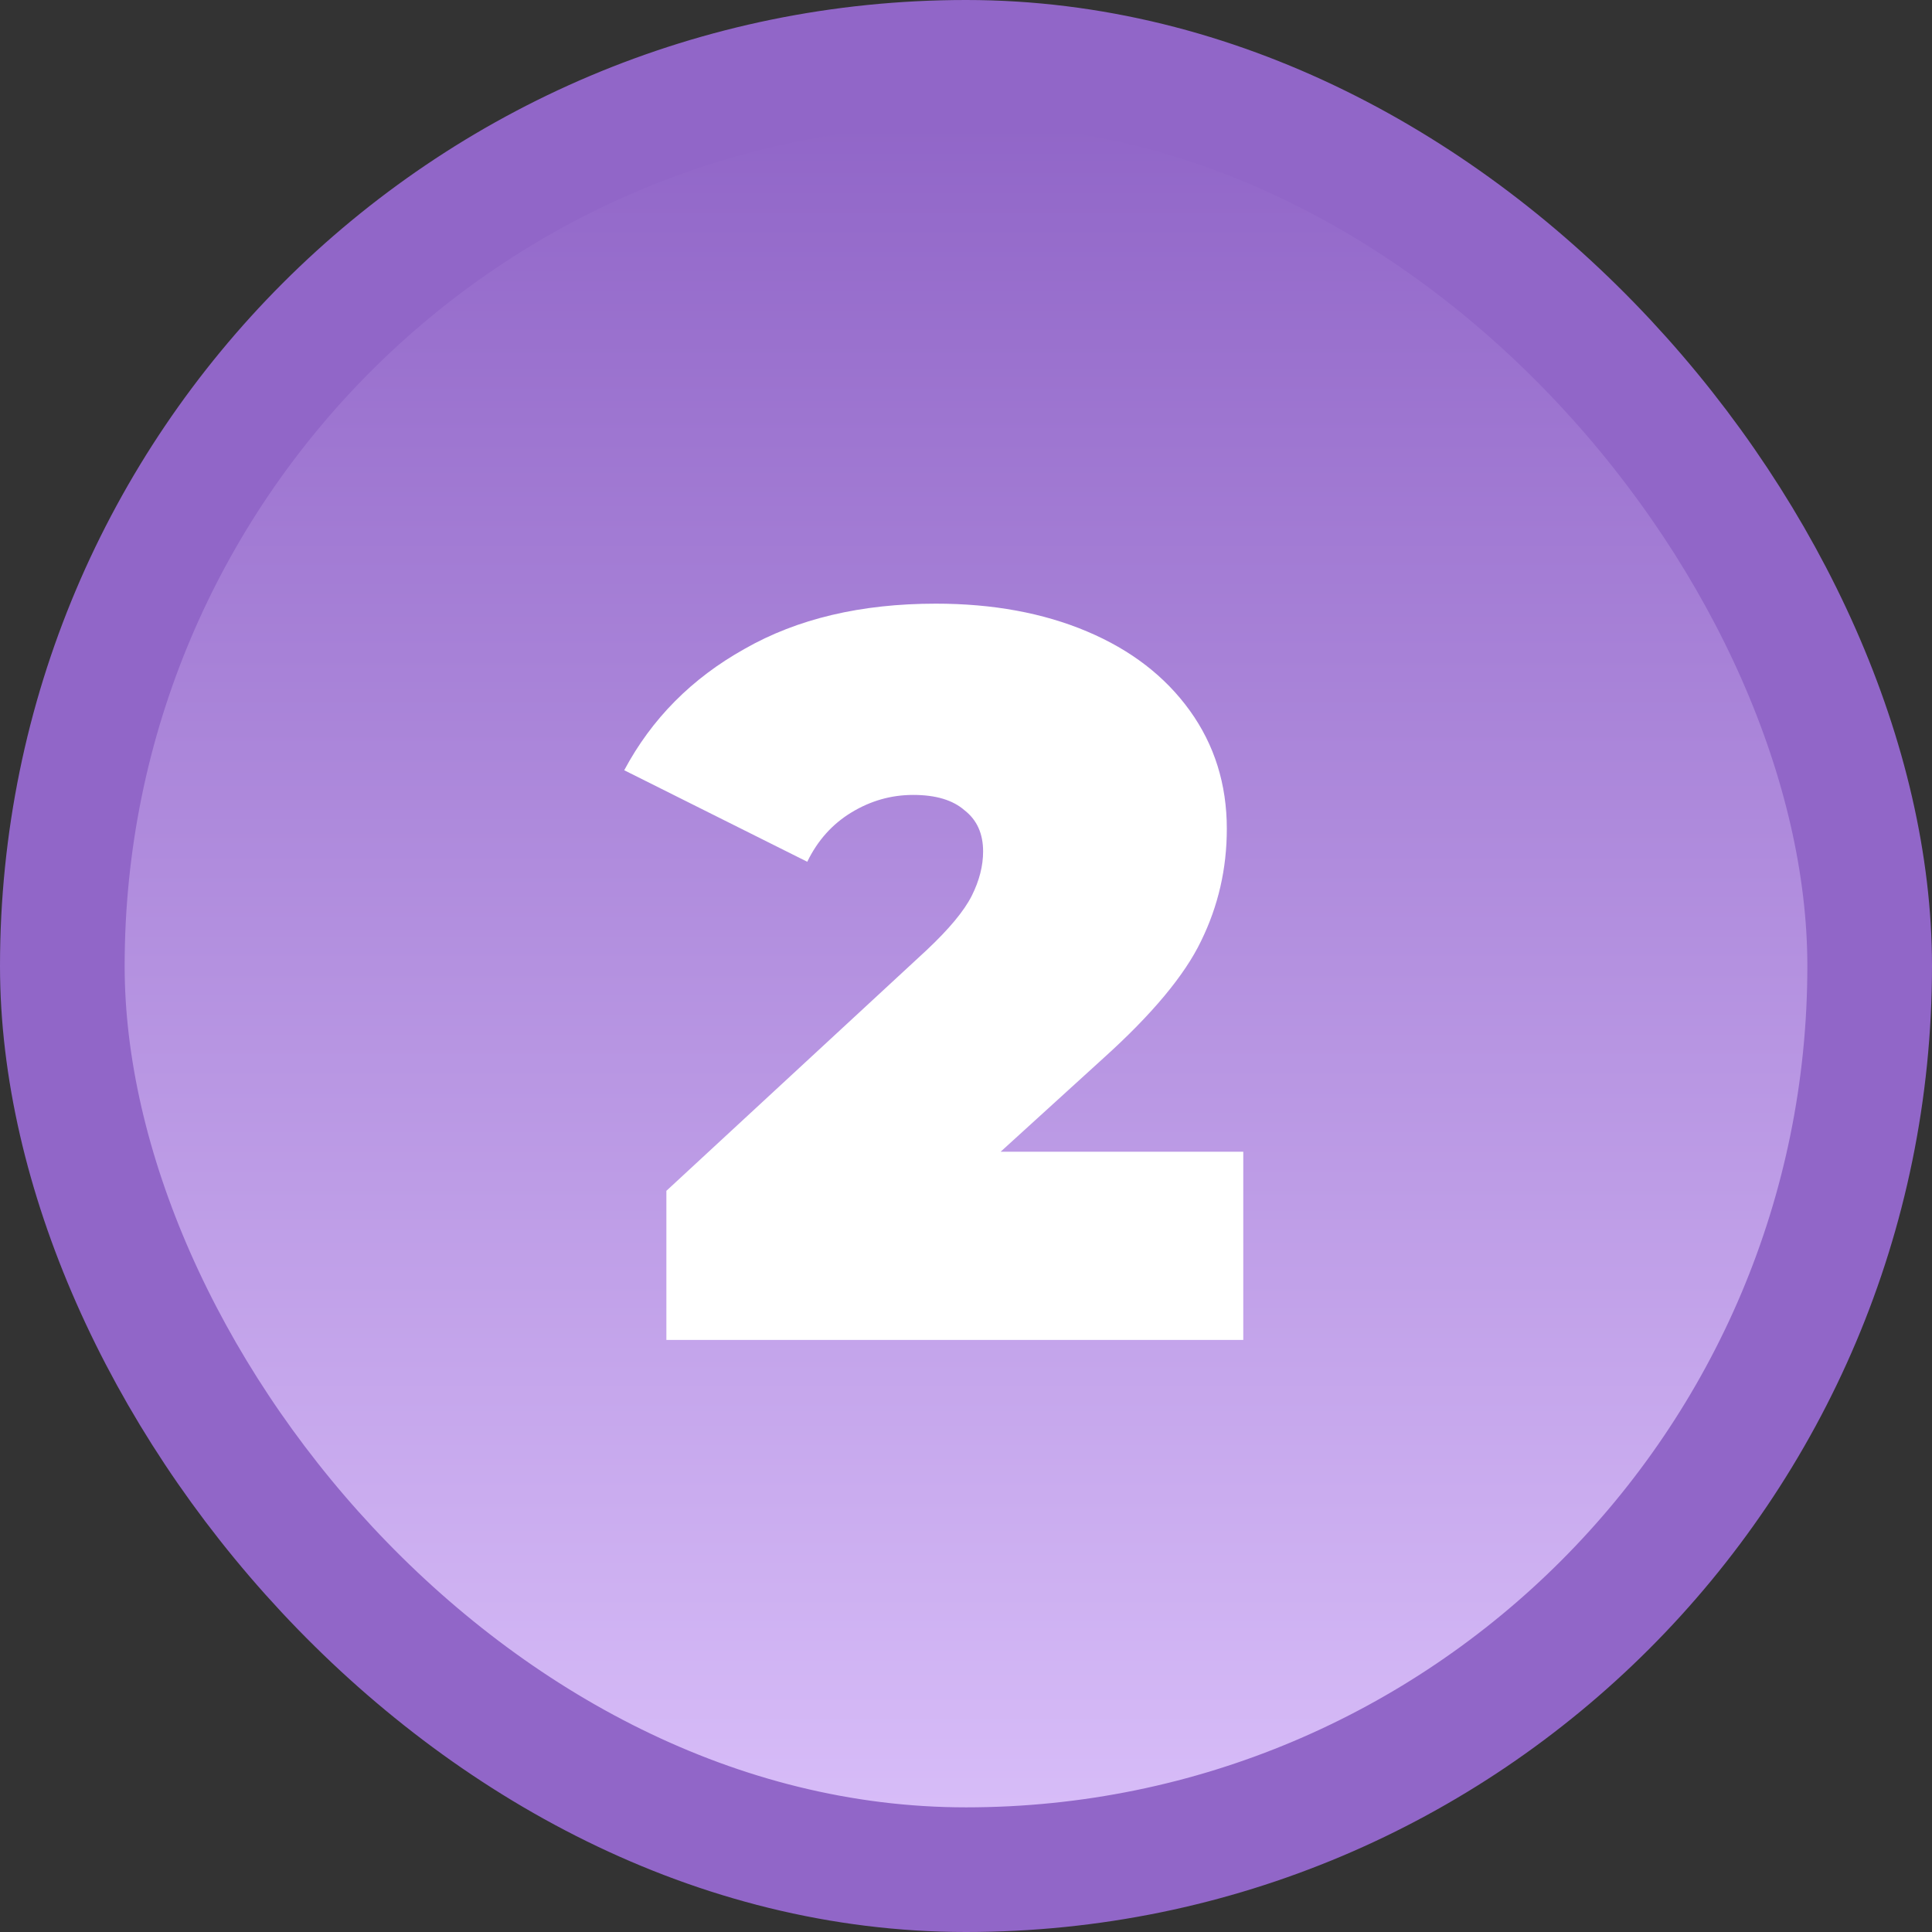 <?xml version="1.0" encoding="UTF-8"?> <svg xmlns="http://www.w3.org/2000/svg" width="62" height="62" viewBox="0 0 62 62" fill="none"><rect x="0" y="0" width="62" height="62" fill="#333333" stroke="none"/><rect x="2" y="2" width="58" height="58" rx="29" fill="url(#paint0_linear_863_79)" stroke="#9166C8" stroke-width="4"></rect><path d="M39.898 36.961V43H21.385V38.215L29.734 30.493C30.46 29.811 30.944 29.228 31.186 28.744C31.428 28.26 31.549 27.787 31.549 27.325C31.549 26.753 31.351 26.313 30.955 26.005C30.581 25.675 30.031 25.51 29.305 25.51C28.601 25.51 27.941 25.697 27.325 26.071C26.709 26.445 26.236 26.973 25.906 27.655L20.032 24.718C20.912 23.068 22.199 21.77 23.893 20.824C25.587 19.856 27.633 19.372 30.031 19.372C31.857 19.372 33.474 19.669 34.882 20.263C36.29 20.857 37.39 21.704 38.182 22.804C38.974 23.904 39.37 25.169 39.37 26.599C39.37 27.875 39.095 29.074 38.545 30.196C38.017 31.296 36.972 32.55 35.41 33.958L32.11 36.961H39.898Z" fill="white"></path><defs><linearGradient id="paint0_linear_863_79" x1="31" y1="4" x2="31" y2="58" gradientUnits="userSpaceOnUse"><stop stop-color="#9166C8"></stop><stop offset="1" stop-color="#D7BCF8"></stop></linearGradient></defs></svg> 